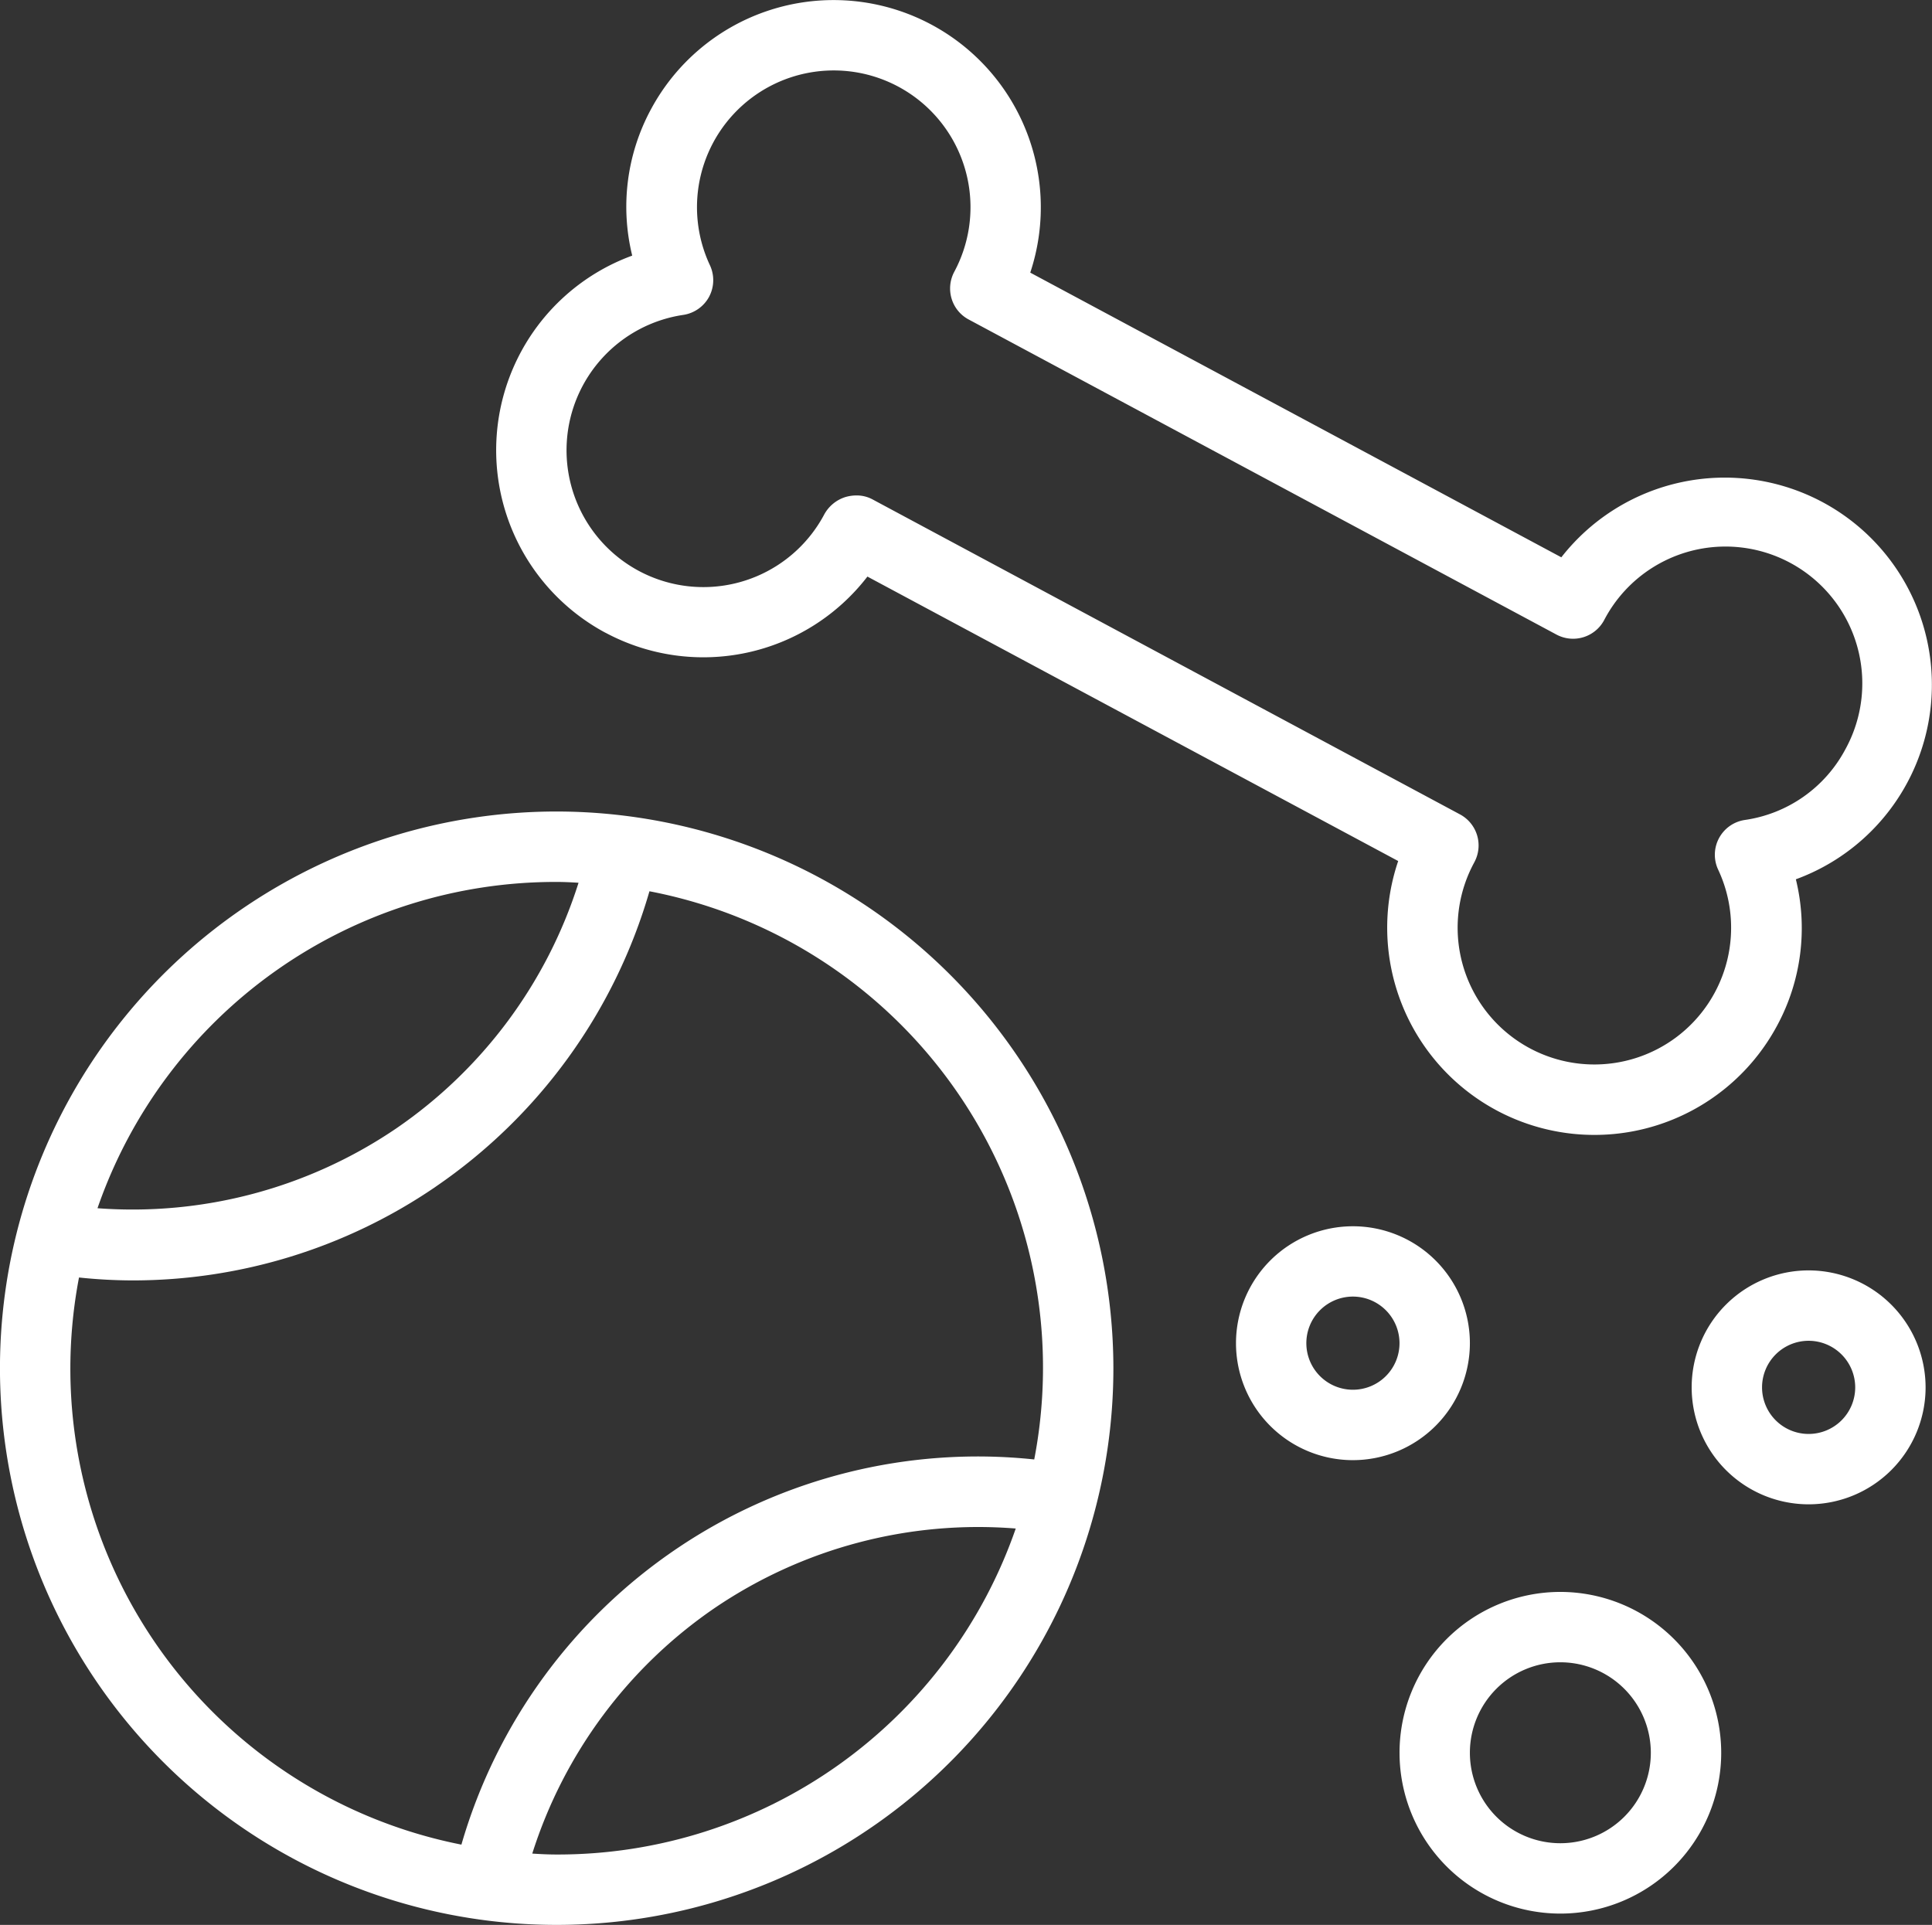 <svg id="Group_252" data-name="Group 252" xmlns="http://www.w3.org/2000/svg" xmlns:xlink="http://www.w3.org/1999/xlink" width="129.241" height="128.769" viewBox="0 0 129.241 128.769">
  <rect x="0" y="0" width="129.241" height="128.769" fill="#333333" stroke="none"/>
  <defs>
    <clipPath id="clip-path">
      <rect id="Rectangle_26" data-name="Rectangle 26" width="129.241" height="128.769" fill="none"/>
    </clipPath>
  </defs>
  <g id="Group_251" data-name="Group 251" clip-path="url(#clip-path)">
    <path id="Path_439" data-name="Path 439" d="M65.75,42.326a13.853,13.853,0,0,0,17.523-3.755L118.779,57.6A13.869,13.869,0,0,0,125.36,74.28a13.868,13.868,0,0,0,18.766-5.669,13.709,13.709,0,0,0,1.255-9.789,13.858,13.858,0,0,0,1.789-25.229,13.872,13.872,0,0,0-17.478,3.689L94.166,18.238A13.864,13.864,0,0,0,68.794,7.31,13.71,13.71,0,0,0,67.539,17.1a13.858,13.858,0,0,0-1.789,25.23m6.931-22.476a2.361,2.361,0,0,0,.057-2.109,9.148,9.148,0,1,1,16.343.441,2.369,2.369,0,0,0-.177,1.793,2.337,2.337,0,0,0,1.141,1.393l39.322,21.079a2.355,2.355,0,0,0,3.187-.963,9.153,9.153,0,1,1,16.133,8.648,9.073,9.073,0,0,1-6.719,4.717,2.352,2.352,0,0,0-1.784,3.325,9.147,9.147,0,1,1-16.336-.45l.033-.063a2.357,2.357,0,0,0-.964-3.183L83.6,33.4a2.234,2.234,0,0,0-1.059-.257,2.658,2.658,0,0,0-.754.112,2.453,2.453,0,0,0-1.412,1.177,9.154,9.154,0,1,1-9.414-13.367,2.362,2.362,0,0,0,1.724-1.217" transform="translate(-25.247 0)" fill="#fff"/>
    <path id="Path_440" data-name="Path 440" d="M161.231,152.261a7.823,7.823,0,1,0-7.823,7.826,7.832,7.832,0,0,0,7.823-7.826m-4.708,0a3.116,3.116,0,1,1-3.115-3.116,3.12,3.12,0,0,1,3.115,3.116" transform="translate(-62.903 -62.408)" fill="#fff"/>
    <path id="Path_441" data-name="Path 441" d="M207.081,149.641a7.824,7.824,0,1,0,7.824,7.824,7.833,7.833,0,0,0-7.824-7.824m3.116,7.825a3.116,3.116,0,1,1-3.116-3.116,3.12,3.12,0,0,1,3.116,3.116" transform="translate(-86.093 -64.656)" fill="#fff"/>
    <path id="Path_442" data-name="Path 442" d="M175.605,187.513a10.759,10.759,0,1,0,10.76,10.759,10.771,10.771,0,0,0-10.76-10.759m6.052,10.758a6.052,6.052,0,1,1-6.052-6.051,6.058,6.058,0,0,1,6.052,6.051" transform="translate(-71.225 -81.019)" fill="#fff"/>
    <path id="Path_443" data-name="Path 443" d="M37.24,95.588a37.241,37.241,0,1,0,37.24,37.24,37.282,37.282,0,0,0-37.24-37.24M26.489,116.8a31.377,31.377,0,0,1-19.967,5.327A32.417,32.417,0,0,1,37.24,100.3c.49,0,.971.023,1.461.055A31.389,31.389,0,0,1,26.489,116.8m2.649,3.891a36.073,36.073,0,0,0,14.307-19.767,32.449,32.449,0,0,1,25.74,38.009A35.956,35.956,0,0,0,30.866,164.7,32.456,32.456,0,0,1,5.285,126.761a34.709,34.709,0,0,0,3.566.195,35.9,35.9,0,0,0,20.288-6.263m18.673,28.176a31.384,31.384,0,0,1,20.136-5.315A32.421,32.421,0,0,1,37.24,165.361c-.541,0-1.076-.025-1.634-.062a31.4,31.4,0,0,1,12.205-16.43" transform="translate(0 -41.301)" fill="#fff"/>
  </g>
</svg>
